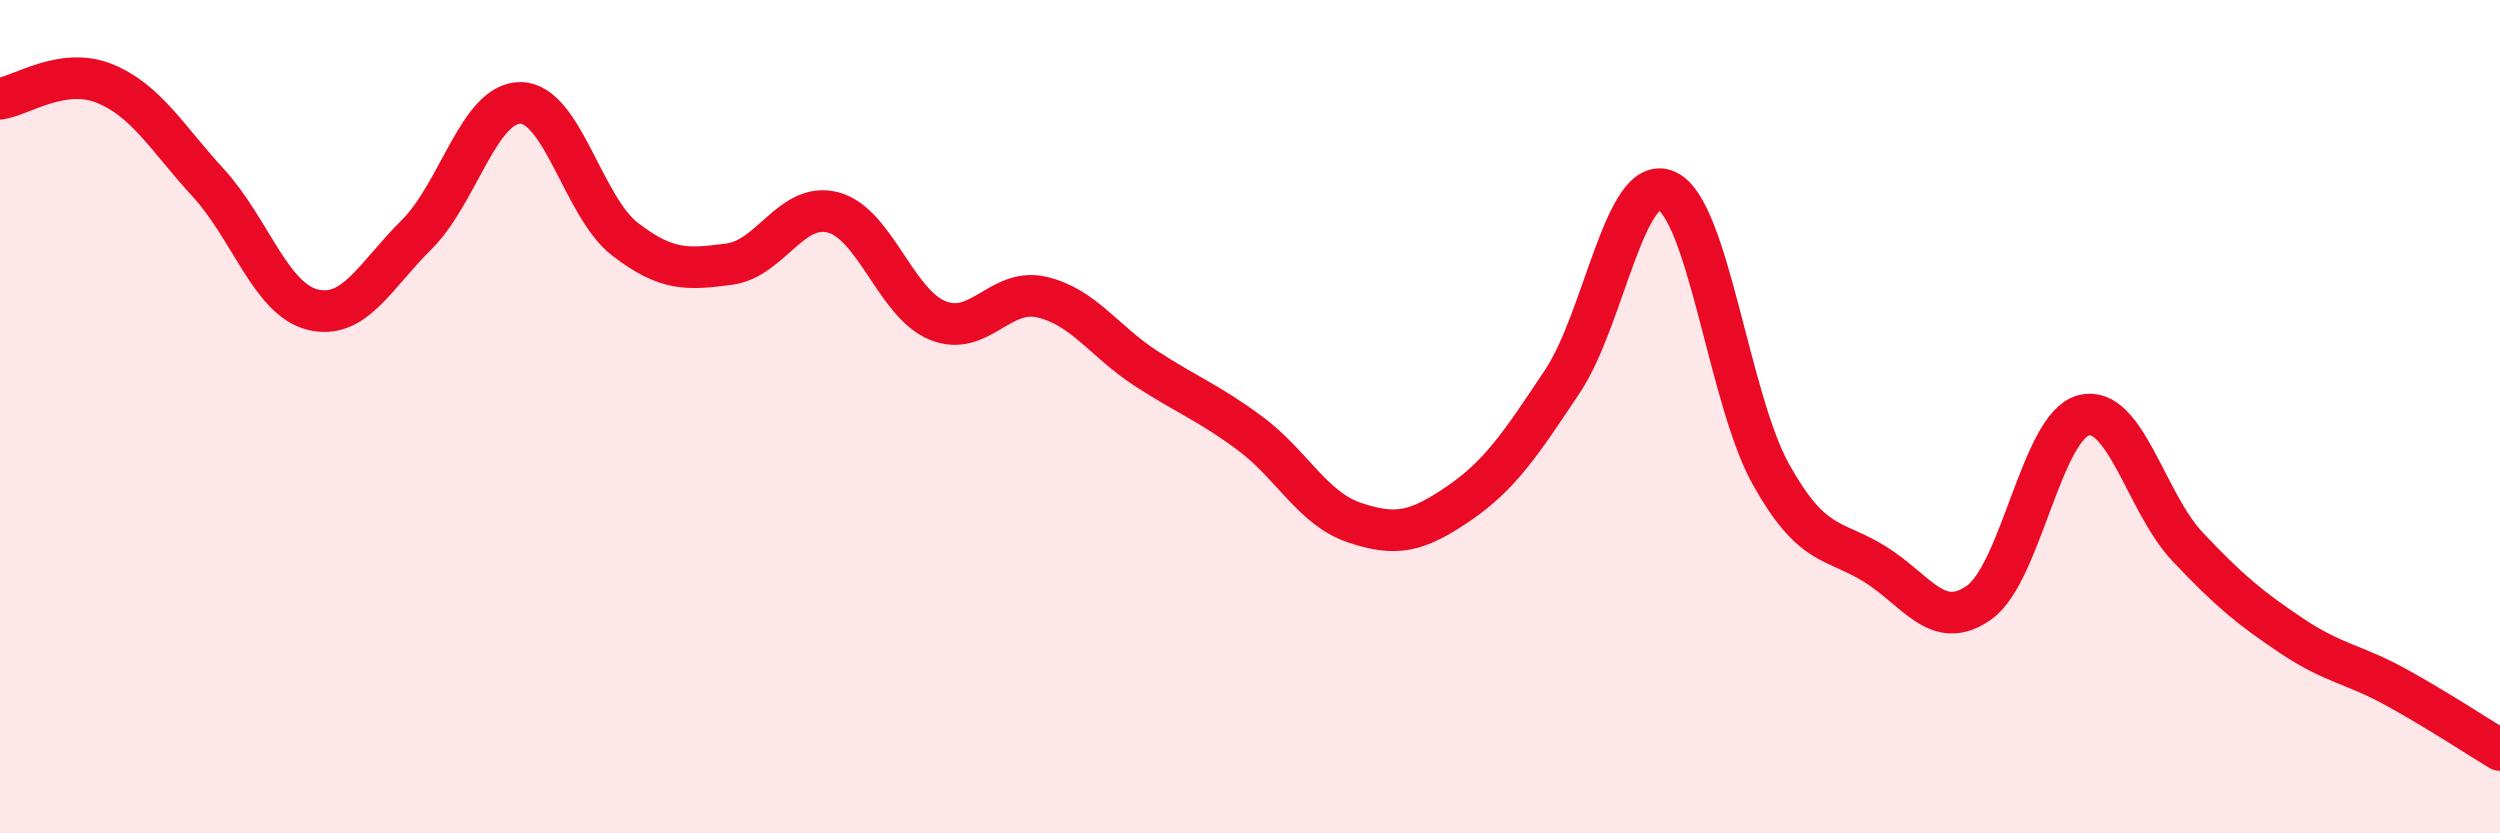
    <svg width="60" height="20" viewBox="0 0 60 20" xmlns="http://www.w3.org/2000/svg">
      <path
        d="M 0,2.37 C 0.5,2.3 1.5,1.6 2.5,2 C 3.5,2.4 4,3.3 5,4.39 C 6,5.48 6.5,7.18 7.5,7.43 C 8.5,7.68 9,6.62 10,5.63 C 11,4.64 11.5,2.45 12.5,2.47 C 13.5,2.49 14,4.97 15,5.74 C 16,6.51 16.5,6.47 17.5,6.34 C 18.5,6.21 19,4.83 20,5.1 C 21,5.37 21.5,7.28 22.5,7.69 C 23.5,8.1 24,6.9 25,7.13 C 26,7.36 26.5,8.19 27.5,8.84 C 28.5,9.49 29,9.66 30,10.4 C 31,11.14 31.5,12.2 32.5,12.54 C 33.5,12.88 34,12.77 35,12.09 C 36,11.41 36.5,10.65 37.5,9.15 C 38.5,7.65 39,4.13 40,4.58 C 41,5.03 41.5,9.59 42.5,11.38 C 43.5,13.17 44,12.92 45,13.54 C 46,14.16 46.5,15.17 47.5,14.46 C 48.5,13.75 49,10.24 50,9.97 C 51,9.7 51.5,12.06 52.5,13.12 C 53.5,14.18 54,14.59 55,15.26 C 56,15.93 56.5,15.94 57.5,16.49 C 58.5,17.04 59.5,17.7 60,18L60 20L0 20Z"
        fill="#EB0A25"
        opacity="0.1"
        stroke-linecap="round"
        stroke-linejoin="round"
      />
      <path
        d="M 0,2.37 C 0.5,2.3 1.5,1.6 2.5,2 C 3.5,2.4 4,3.3 5,4.39 C 6,5.48 6.5,7.18 7.5,7.43 C 8.5,7.68 9,6.62 10,5.63 C 11,4.64 11.5,2.45 12.5,2.47 C 13.5,2.49 14,4.97 15,5.74 C 16,6.51 16.5,6.47 17.5,6.34 C 18.5,6.21 19,4.83 20,5.1 C 21,5.37 21.5,7.28 22.5,7.69 C 23.5,8.1 24,6.9 25,7.13 C 26,7.36 26.5,8.19 27.5,8.84 C 28.5,9.49 29,9.66 30,10.4 C 31,11.14 31.5,12.2 32.5,12.54 C 33.5,12.88 34,12.77 35,12.09 C 36,11.41 36.5,10.65 37.5,9.15 C 38.5,7.65 39,4.13 40,4.58 C 41,5.03 41.5,9.59 42.5,11.38 C 43.5,13.17 44,12.92 45,13.54 C 46,14.16 46.5,15.17 47.5,14.46 C 48.5,13.75 49,10.24 50,9.97 C 51,9.7 51.5,12.06 52.5,13.12 C 53.5,14.18 54,14.59 55,15.26 C 56,15.93 56.5,15.94 57.5,16.49 C 58.5,17.04 59.5,17.7 60,18"
        stroke="#EB0A25"
        stroke-width="1"
        fill="none"
        stroke-linecap="round"
        stroke-linejoin="round"
      />
    </svg>
  